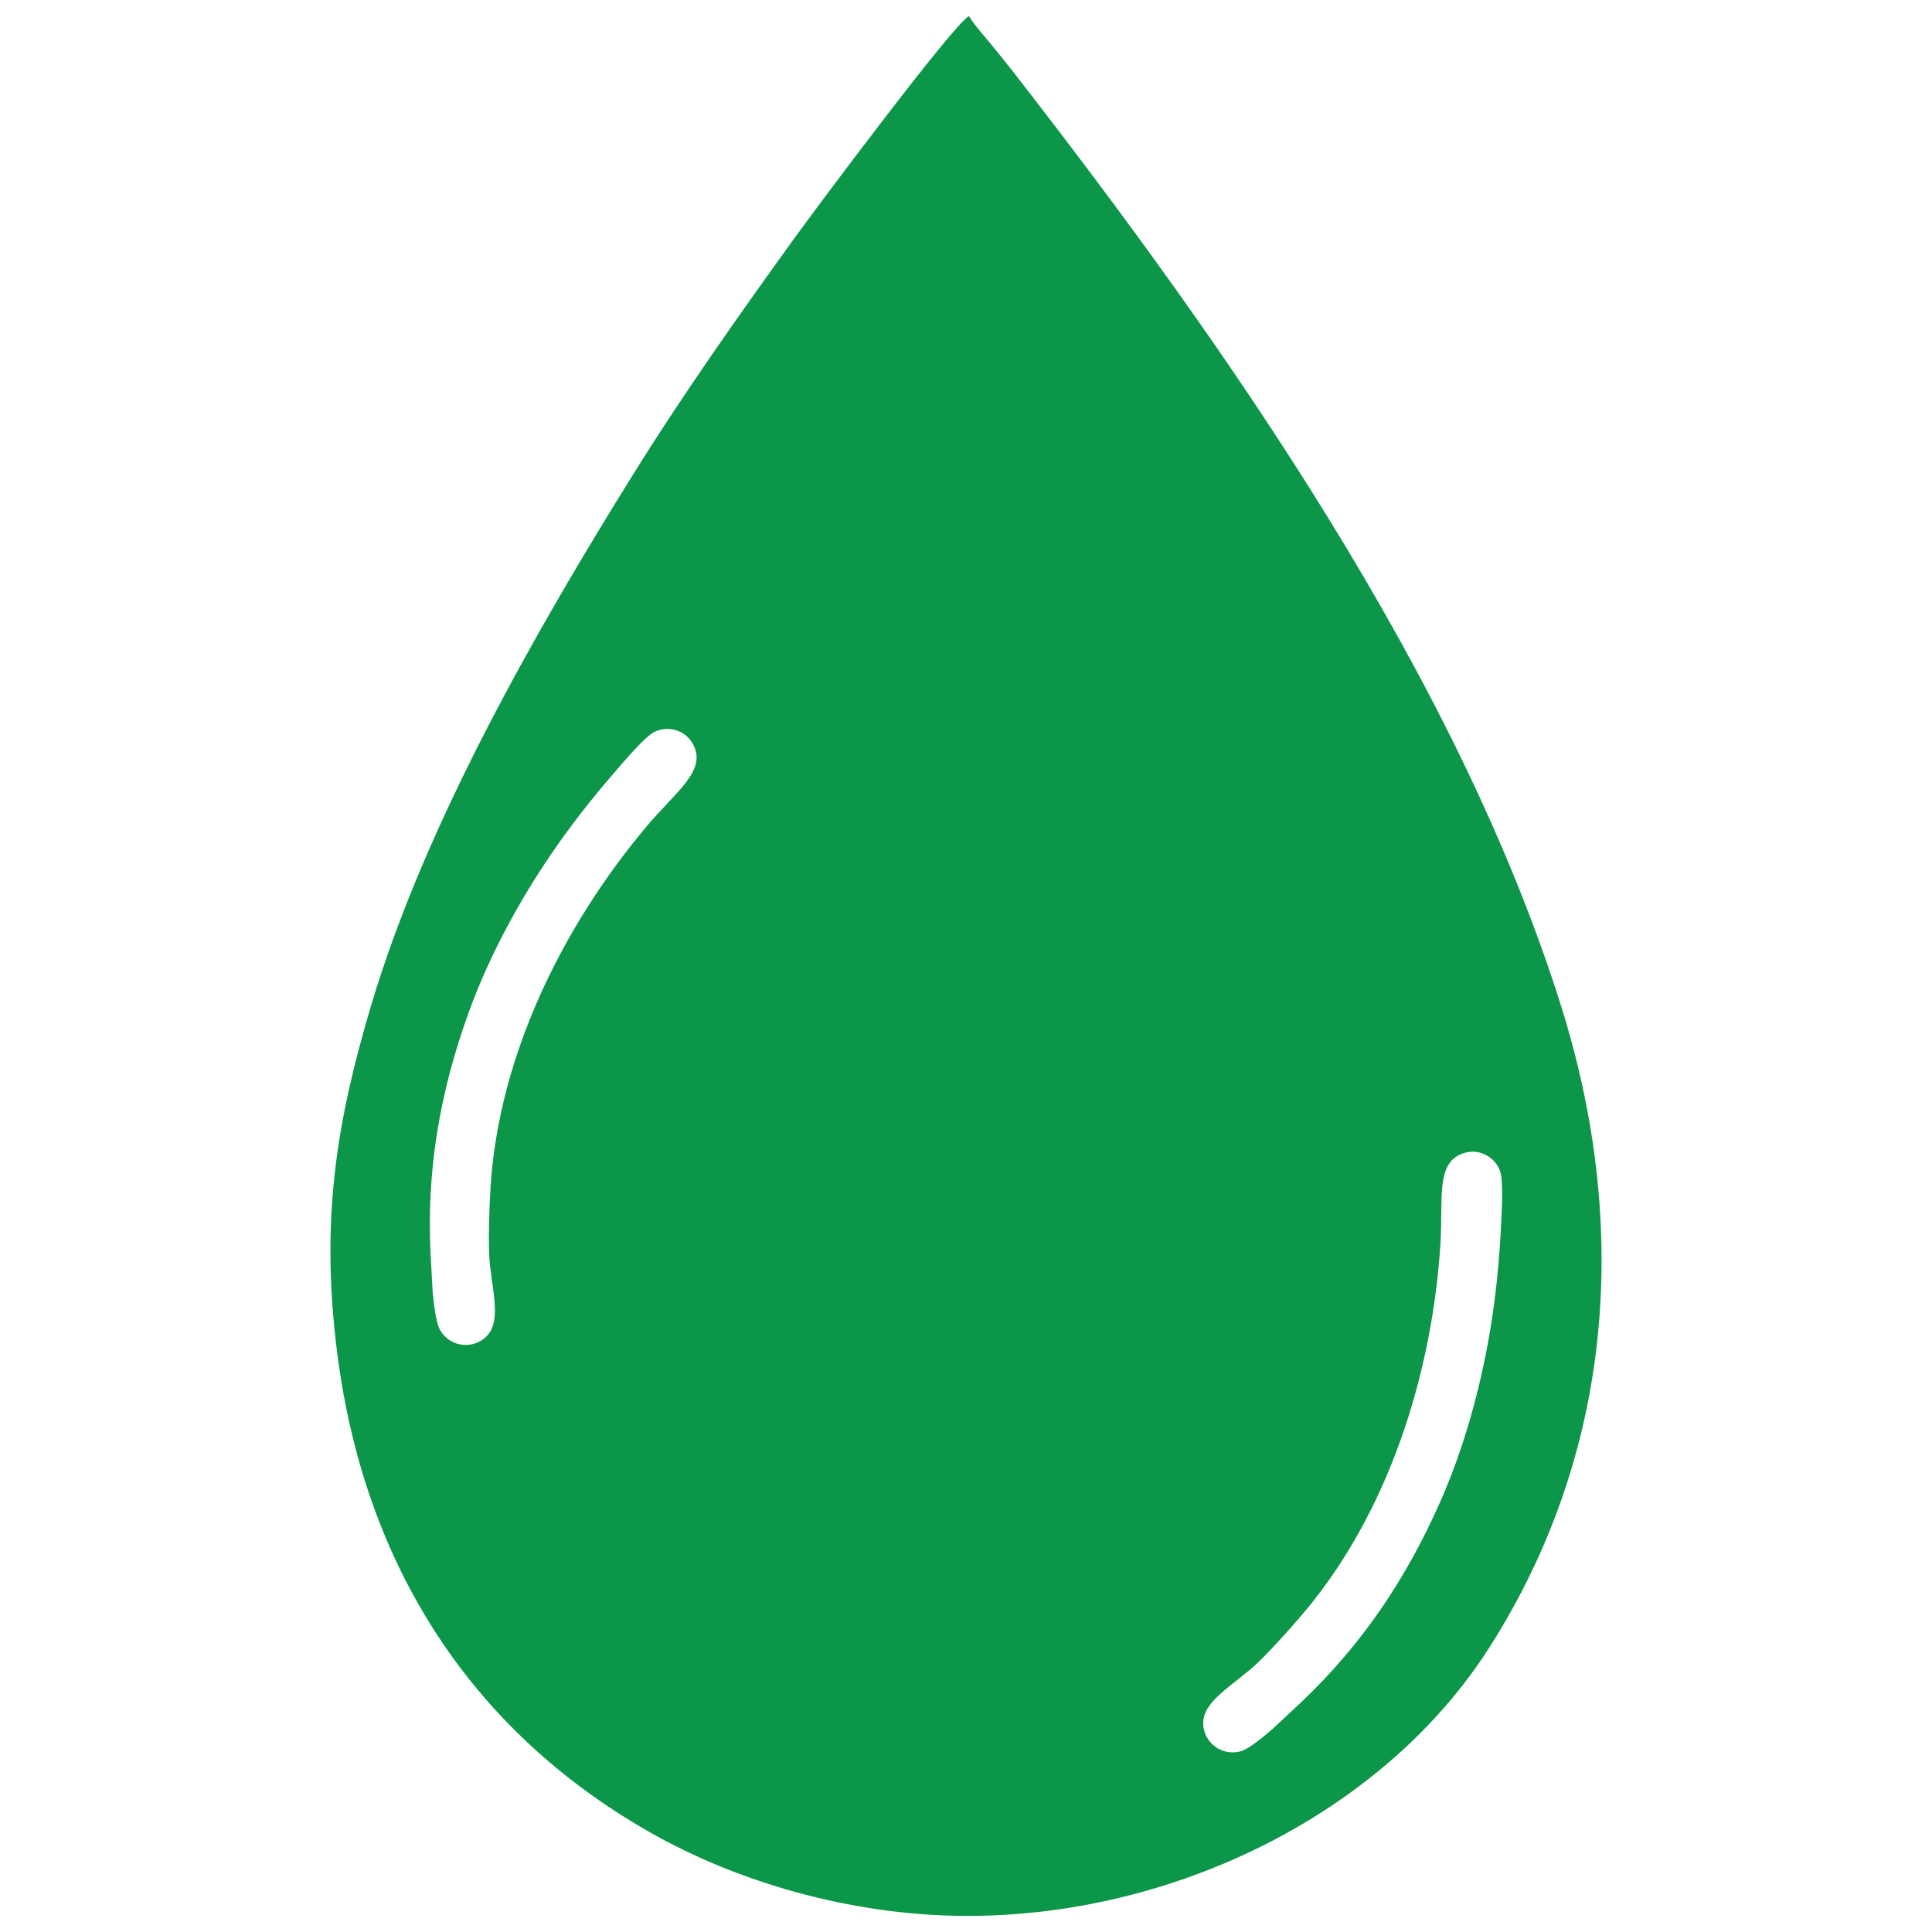 <?xml version="1.0" encoding="UTF-8"?>
<!DOCTYPE svg PUBLIC "-//W3C//DTD SVG 1.1//EN" "http://www.w3.org/Graphics/SVG/1.1/DTD/svg11.dtd">
<!-- Creator: CorelDRAW -->
<svg xmlns="http://www.w3.org/2000/svg" xml:space="preserve" width="60mm" height="60mm" version="1.1" style="shape-rendering:geometricPrecision; text-rendering:geometricPrecision; image-rendering:optimizeQuality; fill-rule:evenodd; clip-rule:evenodd"
viewBox="0 0 5812.71 5812.71"
 xmlns:xlink="http://www.w3.org/1999/xlink"
 xmlns:xodm="http://www.corel.com/coreldraw/odm/2003">
 <defs>
  <style type="text/css">
   <![CDATA[
    .fil0 {fill:none}
    .fil1 {fill:#0B9649}
   ]]>
  </style>
 </defs>
 <g id="Layer_x0020_1">
  <g id="_2981264139216">
   <rect class="fil0" x="-0.01" y="-0.01" width="5812.71" height="5812.71"/>
   <path class="fil1" d="M2915.24 48.44c-44.82,21.45 -464.98,584.53 -525.23,668.22 -164.97,229.06 -329.74,461.13 -484.82,710.2 -292.21,469.26 -625.76,1051.95 -788.17,1596.68 -105.89,355.24 -153.06,649.24 -102.52,1046.69 80.73,635.07 399.62,1134.57 941.06,1442.62 256.44,145.91 596.66,249.5 946.17,251.39 626.21,3.4 1260.12,-307.32 1579.29,-807.7 370.11,-580.28 424.96,-1259.61 217.75,-1923.39 -310.69,-995.29 -1008.92,-1991.99 -1649.7,-2816.18 -23.03,-29.63 -43.27,-54.06 -67.53,-83.91 -22.45,-27.59 -49.81,-57.22 -66.31,-84.61zm1486.81 3421.5c-83.81,28.25 -59.7,139.12 -68.26,272.21 -25.55,397.57 -158.33,809.29 -409.74,1108.17 -40.81,48.53 -120.38,137.68 -163.31,173.37 -80.2,66.71 -160.42,111.82 -136.4,187.45 12.47,39.17 55.35,71.31 107.66,58.04 27.62,-7.03 78.43,-52.07 98.59,-69.01l86.92 -81.34c176.34,-168.15 309.82,-361.26 415.49,-600.1 69.45,-156.97 120.89,-336.92 151.44,-522.86 16.29,-99.13 26.4,-201.31 31.45,-304.36 1.87,-38.29 8.13,-133.8 -2.11,-166.49 -11.74,-37.49 -57.77,-73.28 -111.74,-55.09zm-2316.12 -1229.3c40.99,78.37 -53.14,141.76 -139.01,243.79 -256.58,304.77 -445.56,693.91 -470.77,1083.66 -4.11,63.28 -8.32,182.69 -2.02,238.17 11.77,103.66 38.48,191.71 -31.2,229.72 -36.09,19.63 -89.3,13.19 -117.88,-32.59 -15.07,-24.17 -20.61,-91.82 -23.46,-118.03l-6.48 -118.87c-11.02,-243.41 26.21,-475.19 115.11,-720.76 58.46,-161.39 145.79,-326.93 252.39,-482.32 56.8,-82.84 120.19,-163.62 187.86,-241.51 25.12,-28.98 86.68,-102.26 116.67,-118.78 34.43,-18.95 92.45,-12.93 118.8,37.51z"/>
  </g>
 </g>
</svg>
